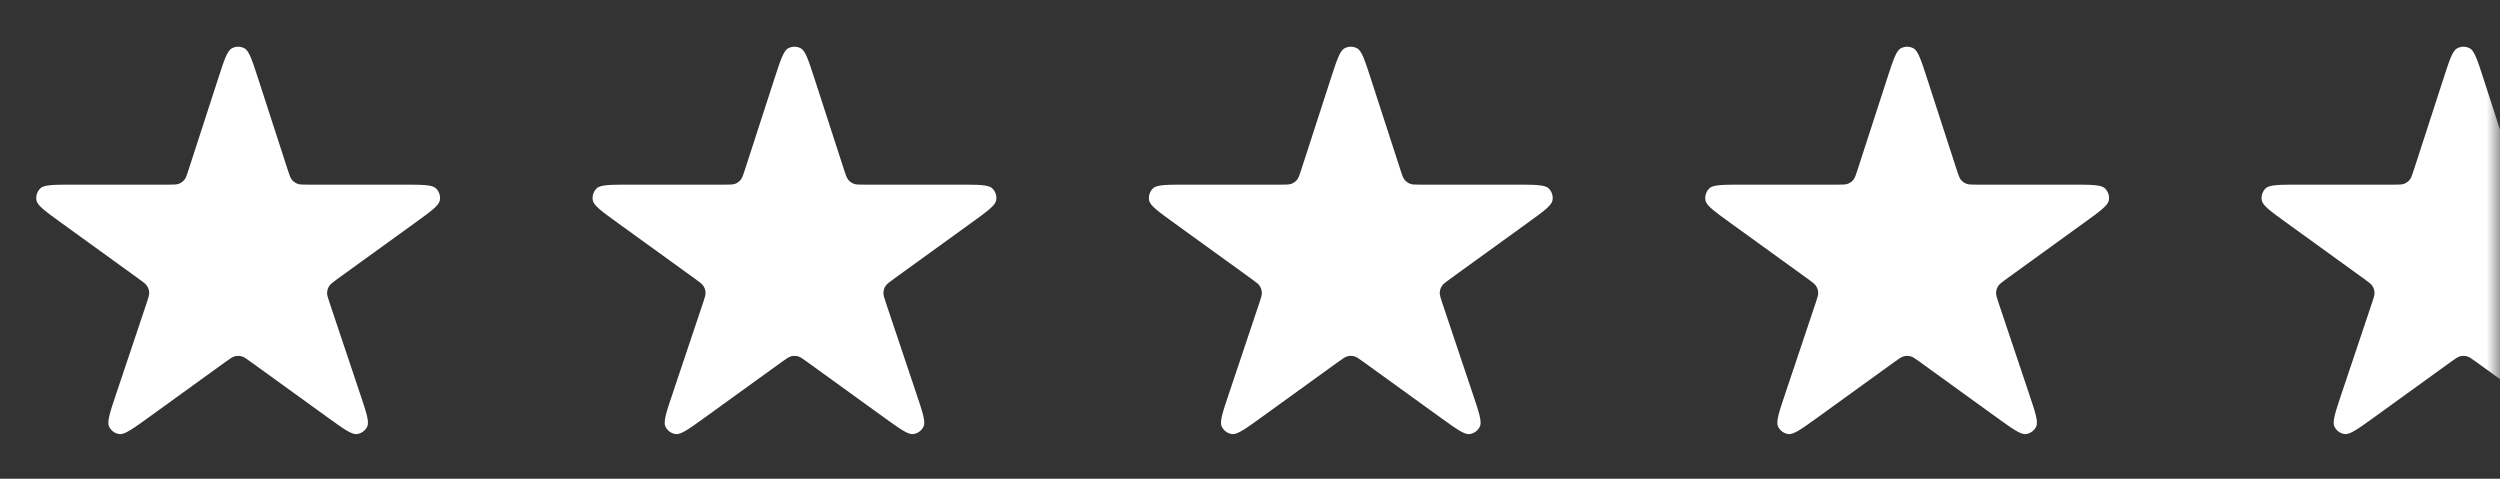 <svg width="94" height="18" viewBox="0 0 94 18" fill="none" xmlns="http://www.w3.org/2000/svg">
<rect x="0" y="0" width="94" height="18" fill="#333333" stroke="none"/>
<mask id="mask0_308_2052" style="mask-type:alpha" maskUnits="userSpaceOnUse" x="0" y="0" width="94" height="18">
<rect width="94" height="18" rx="0.5" fill="#D9D9D9"/>
</mask>
<g mask="url(#mask0_308_2052)">
<path d="M9.423 13.602C9.254 13.481 9.17 13.42 9.078 13.396C8.997 13.376 8.912 13.376 8.831 13.396C8.739 13.42 8.655 13.481 8.486 13.602L5.604 15.684C4.992 16.126 4.686 16.347 4.489 16.321C4.319 16.299 4.172 16.191 4.1 16.035C4.017 15.854 4.137 15.496 4.378 14.781L5.514 11.393C5.582 11.193 5.615 11.093 5.61 10.996C5.605 10.912 5.579 10.829 5.533 10.758C5.482 10.676 5.396 10.614 5.225 10.49L2.321 8.391C1.714 7.952 1.41 7.732 1.372 7.538C1.34 7.369 1.396 7.196 1.521 7.079C1.665 6.943 2.04 6.943 2.79 6.943H6.327C6.536 6.943 6.641 6.943 6.73 6.908C6.808 6.877 6.877 6.827 6.931 6.762C6.992 6.688 7.024 6.589 7.088 6.39L8.194 2.983C8.424 2.271 8.54 1.914 8.714 1.819C8.864 1.736 9.045 1.736 9.195 1.819C9.369 1.914 9.484 2.271 9.715 2.983L10.82 6.39C10.885 6.589 10.917 6.688 10.978 6.762C11.032 6.827 11.101 6.877 11.179 6.908C11.268 6.943 11.373 6.943 11.582 6.943H15.119C15.869 6.943 16.244 6.943 16.388 7.079C16.513 7.196 16.569 7.369 16.537 7.538C16.499 7.732 16.195 7.952 15.588 8.391L12.684 10.49C12.513 10.614 12.427 10.676 12.376 10.758C12.33 10.829 12.304 10.912 12.299 10.996C12.294 11.093 12.327 11.193 12.395 11.393L13.531 14.781C13.772 15.496 13.892 15.854 13.809 16.035C13.737 16.191 13.59 16.299 13.42 16.321C13.223 16.347 12.917 16.126 12.305 15.684L9.423 13.602Z" fill="white"/>
<path d="M30.341 13.602C30.172 13.481 30.088 13.42 29.996 13.396C29.915 13.376 29.83 13.376 29.749 13.396C29.657 13.42 29.573 13.481 29.404 13.602L26.522 15.684C25.91 16.126 25.604 16.347 25.407 16.321C25.237 16.299 25.09 16.191 25.018 16.035C24.935 15.854 25.055 15.496 25.296 14.781L26.432 11.393C26.5 11.193 26.533 11.093 26.528 10.996C26.523 10.912 26.497 10.829 26.451 10.758C26.399 10.676 26.314 10.614 26.143 10.49L23.239 8.391C22.631 7.952 22.328 7.732 22.29 7.538C22.258 7.369 22.314 7.196 22.439 7.079C22.583 6.943 22.958 6.943 23.708 6.943H27.245C27.454 6.943 27.559 6.943 27.648 6.908C27.726 6.877 27.795 6.827 27.849 6.762C27.91 6.688 27.942 6.589 28.006 6.39L29.111 2.983C29.342 2.271 29.458 1.914 29.631 1.819C29.782 1.736 29.963 1.736 30.113 1.819C30.287 1.914 30.402 2.271 30.633 2.983L31.738 6.39C31.803 6.589 31.835 6.688 31.896 6.762C31.95 6.827 32.019 6.877 32.097 6.908C32.186 6.943 32.291 6.943 32.499 6.943H36.037C36.787 6.943 37.162 6.943 37.306 7.079C37.431 7.196 37.487 7.369 37.455 7.538C37.417 7.732 37.113 7.952 36.505 8.391L33.602 10.49C33.431 10.614 33.345 10.676 33.294 10.758C33.248 10.829 33.222 10.912 33.217 10.996C33.212 11.093 33.245 11.193 33.312 11.393L34.449 14.781C34.69 15.496 34.81 15.854 34.727 16.035C34.655 16.191 34.508 16.299 34.337 16.321C34.141 16.347 33.835 16.126 33.222 15.684L30.341 13.602Z" fill="white"/>
<path d="M51.259 13.602C51.09 13.481 51.006 13.42 50.914 13.396C50.833 13.376 50.748 13.376 50.667 13.396C50.575 13.42 50.49 13.481 50.322 13.602L47.44 15.684C46.828 16.126 46.522 16.347 46.325 16.321C46.155 16.299 46.008 16.191 45.936 16.035C45.853 15.854 45.973 15.496 46.214 14.781L47.35 11.393C47.418 11.193 47.451 11.093 47.446 10.996C47.441 10.912 47.414 10.829 47.369 10.758C47.318 10.676 47.232 10.614 47.061 10.49L44.157 8.391C43.55 7.952 43.245 7.732 43.208 7.538C43.176 7.369 43.232 7.196 43.356 7.079C43.501 6.943 43.876 6.943 44.626 6.943H48.163C48.372 6.943 48.477 6.943 48.566 6.908C48.644 6.877 48.713 6.827 48.767 6.762C48.828 6.688 48.86 6.589 48.924 6.39L50.029 2.983C50.26 2.271 50.376 1.914 50.549 1.819C50.7 1.736 50.881 1.736 51.031 1.819C51.205 1.914 51.32 2.271 51.551 2.983L52.657 6.39C52.721 6.589 52.753 6.688 52.814 6.762C52.868 6.827 52.937 6.877 53.015 6.908C53.104 6.943 53.208 6.943 53.417 6.943H56.955C57.705 6.943 58.08 6.943 58.224 7.079C58.349 7.196 58.405 7.369 58.373 7.538C58.335 7.732 58.031 7.952 57.423 8.391L54.52 10.49C54.349 10.614 54.263 10.676 54.212 10.758C54.166 10.829 54.14 10.912 54.135 10.996C54.13 11.093 54.163 11.193 54.23 11.393L55.367 14.781C55.608 15.496 55.728 15.854 55.644 16.035C55.572 16.191 55.426 16.299 55.255 16.321C55.059 16.347 54.753 16.126 54.14 15.684L51.259 13.602Z" fill="white"/>
<path d="M72.177 13.602C72.008 13.481 71.924 13.42 71.832 13.396C71.751 13.376 71.666 13.376 71.585 13.396C71.493 13.42 71.408 13.481 71.24 13.602L68.358 15.684C67.746 16.126 67.44 16.347 67.243 16.321C67.073 16.299 66.926 16.191 66.854 16.035C66.771 15.854 66.891 15.496 67.132 14.781L68.268 11.393C68.335 11.193 68.369 11.093 68.364 10.996C68.359 10.912 68.332 10.829 68.287 10.758C68.236 10.676 68.15 10.614 67.979 10.49L65.075 8.391C64.468 7.952 64.163 7.732 64.126 7.538C64.094 7.369 64.15 7.196 64.275 7.079C64.419 6.943 64.794 6.943 65.544 6.943H69.081C69.29 6.943 69.395 6.943 69.484 6.908C69.562 6.877 69.631 6.827 69.685 6.762C69.746 6.688 69.778 6.589 69.842 6.39L70.947 2.983C71.178 2.271 71.294 1.914 71.467 1.819C71.618 1.736 71.799 1.736 71.949 1.819C72.123 1.914 72.238 2.271 72.469 2.983L73.574 6.39C73.639 6.589 73.671 6.688 73.732 6.762C73.786 6.827 73.855 6.877 73.933 6.908C74.022 6.943 74.126 6.943 74.335 6.943H77.873C78.623 6.943 78.998 6.943 79.142 7.079C79.267 7.196 79.323 7.369 79.291 7.538C79.253 7.732 78.949 7.952 78.341 8.391L75.438 10.49C75.267 10.614 75.181 10.676 75.13 10.758C75.084 10.829 75.058 10.912 75.053 10.996C75.048 11.093 75.081 11.193 75.148 11.393L76.285 14.781C76.525 15.496 76.646 15.854 76.562 16.035C76.49 16.191 76.344 16.299 76.174 16.321C75.977 16.347 75.671 16.126 75.058 15.684L72.177 13.602Z" fill="white"/>
<path d="M93.095 13.602C92.926 13.481 92.842 13.42 92.75 13.396C92.669 13.376 92.584 13.376 92.503 13.396C92.411 13.42 92.326 13.481 92.158 13.602L89.276 15.684C88.664 16.126 88.358 16.347 88.161 16.321C87.991 16.299 87.844 16.191 87.772 16.035C87.689 15.854 87.809 15.496 88.049 14.781L89.186 11.393C89.254 11.193 89.287 11.093 89.282 10.996C89.277 10.912 89.25 10.829 89.205 10.758C89.153 10.676 89.068 10.614 88.897 10.49L85.993 8.391C85.385 7.952 85.082 7.732 85.044 7.538C85.012 7.369 85.068 7.196 85.192 7.079C85.337 6.943 85.712 6.943 86.462 6.943H89.999C90.208 6.943 90.313 6.943 90.402 6.908C90.48 6.877 90.549 6.827 90.603 6.762C90.664 6.688 90.696 6.589 90.76 6.39L91.865 2.983C92.096 2.271 92.212 1.914 92.385 1.819C92.535 1.736 92.717 1.736 92.867 1.819C93.041 1.914 93.156 2.271 93.387 2.983L94.492 6.39C94.557 6.589 94.589 6.688 94.65 6.762C94.704 6.827 94.773 6.877 94.851 6.908C94.94 6.943 95.044 6.943 95.253 6.943H98.791C99.541 6.943 99.916 6.943 100.06 7.079C100.185 7.196 100.241 7.369 100.209 7.538C100.171 7.732 99.867 7.952 99.259 8.391L96.356 10.49C96.185 10.614 96.099 10.676 96.048 10.758C96.002 10.829 95.976 10.912 95.971 10.996C95.966 11.093 95.999 11.193 96.067 11.393L97.203 14.781C97.443 15.496 97.564 15.854 97.48 16.035C97.409 16.191 97.262 16.299 97.091 16.321C96.895 16.347 96.588 16.126 95.976 15.684L93.095 13.602Z" fill="white"/>
</g>
</svg>
